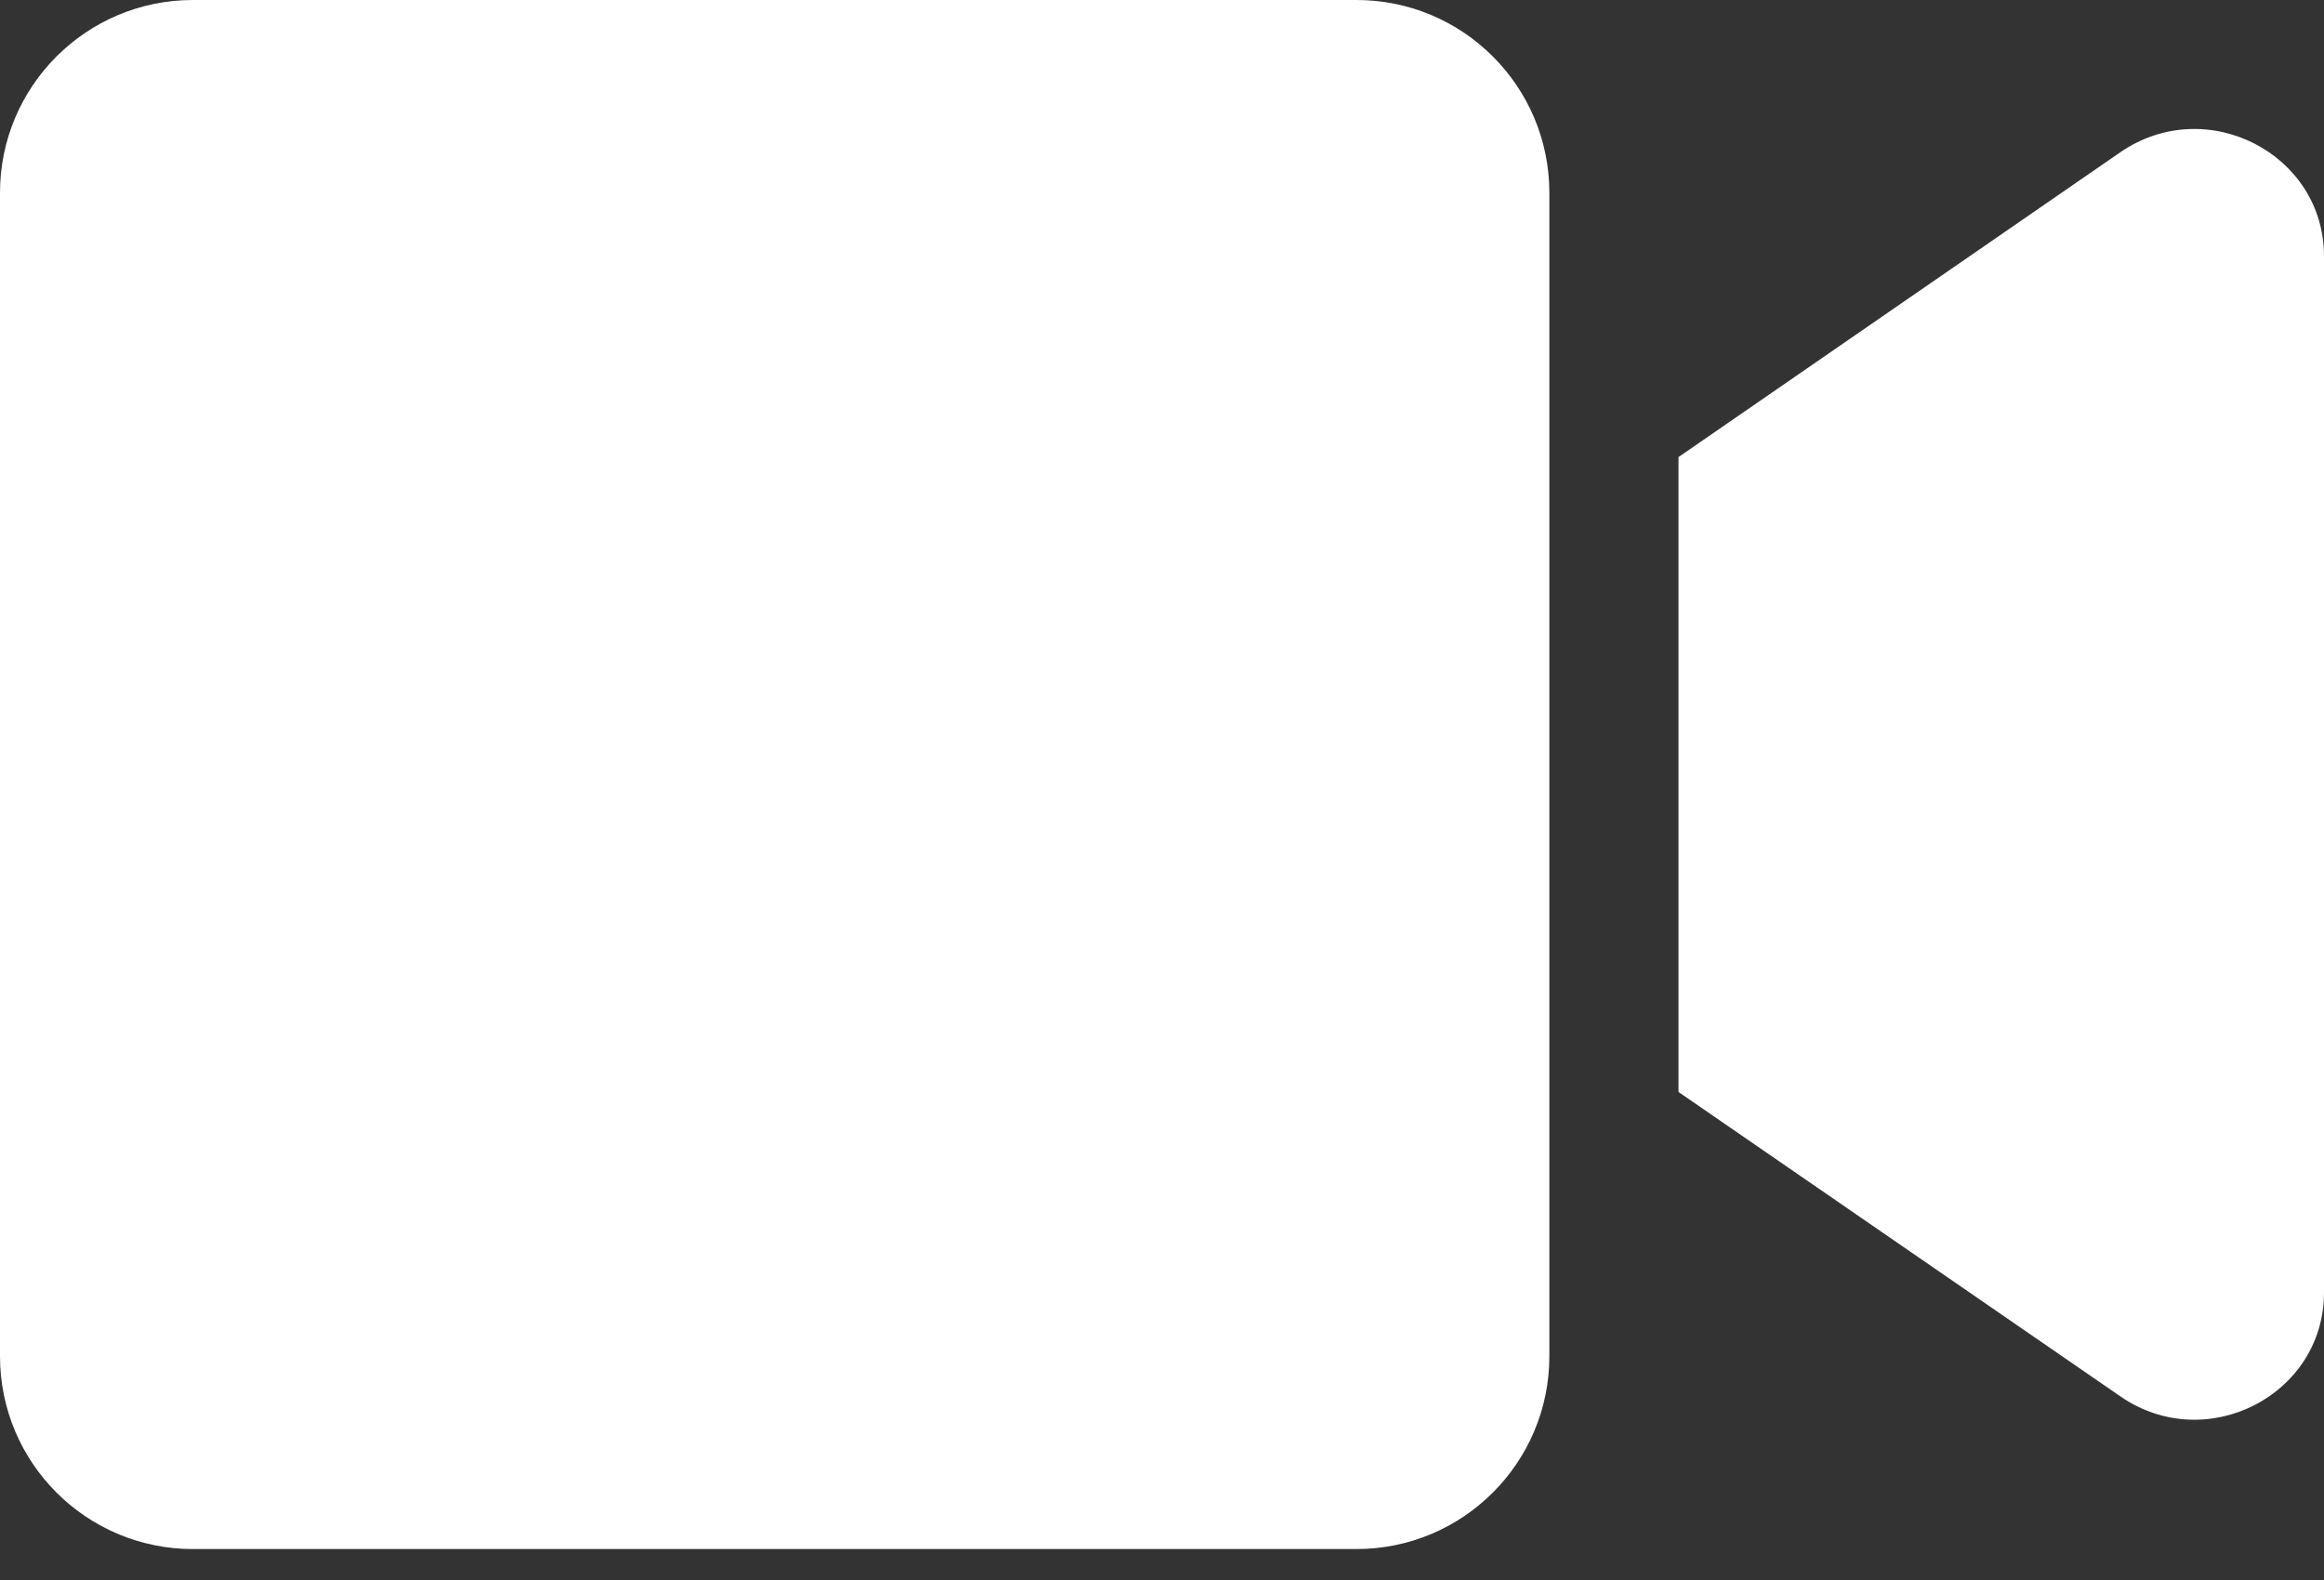 <svg xmlns="http://www.w3.org/2000/svg" fill="none" viewBox="0 0 25 17" height="17" width="25">
<rect x="0" y="0" width="25" height="17" fill="#333333" stroke="none"/>
<path fill="white" d="M14.592 0H2.075C0.929 0 0 0.929 0 2.075V14.592C0 15.738 0.929 16.667 2.075 16.667H14.592C15.738 16.667 16.667 15.738 16.667 14.592V2.075C16.667 0.929 15.738 0 14.592 0ZM22.812 1.636L18.056 4.918V11.749L22.812 15.026C23.733 15.66 25 15.013 25 13.906V2.756C25 1.654 23.737 1.003 22.812 1.636Z"></path>
</svg>
